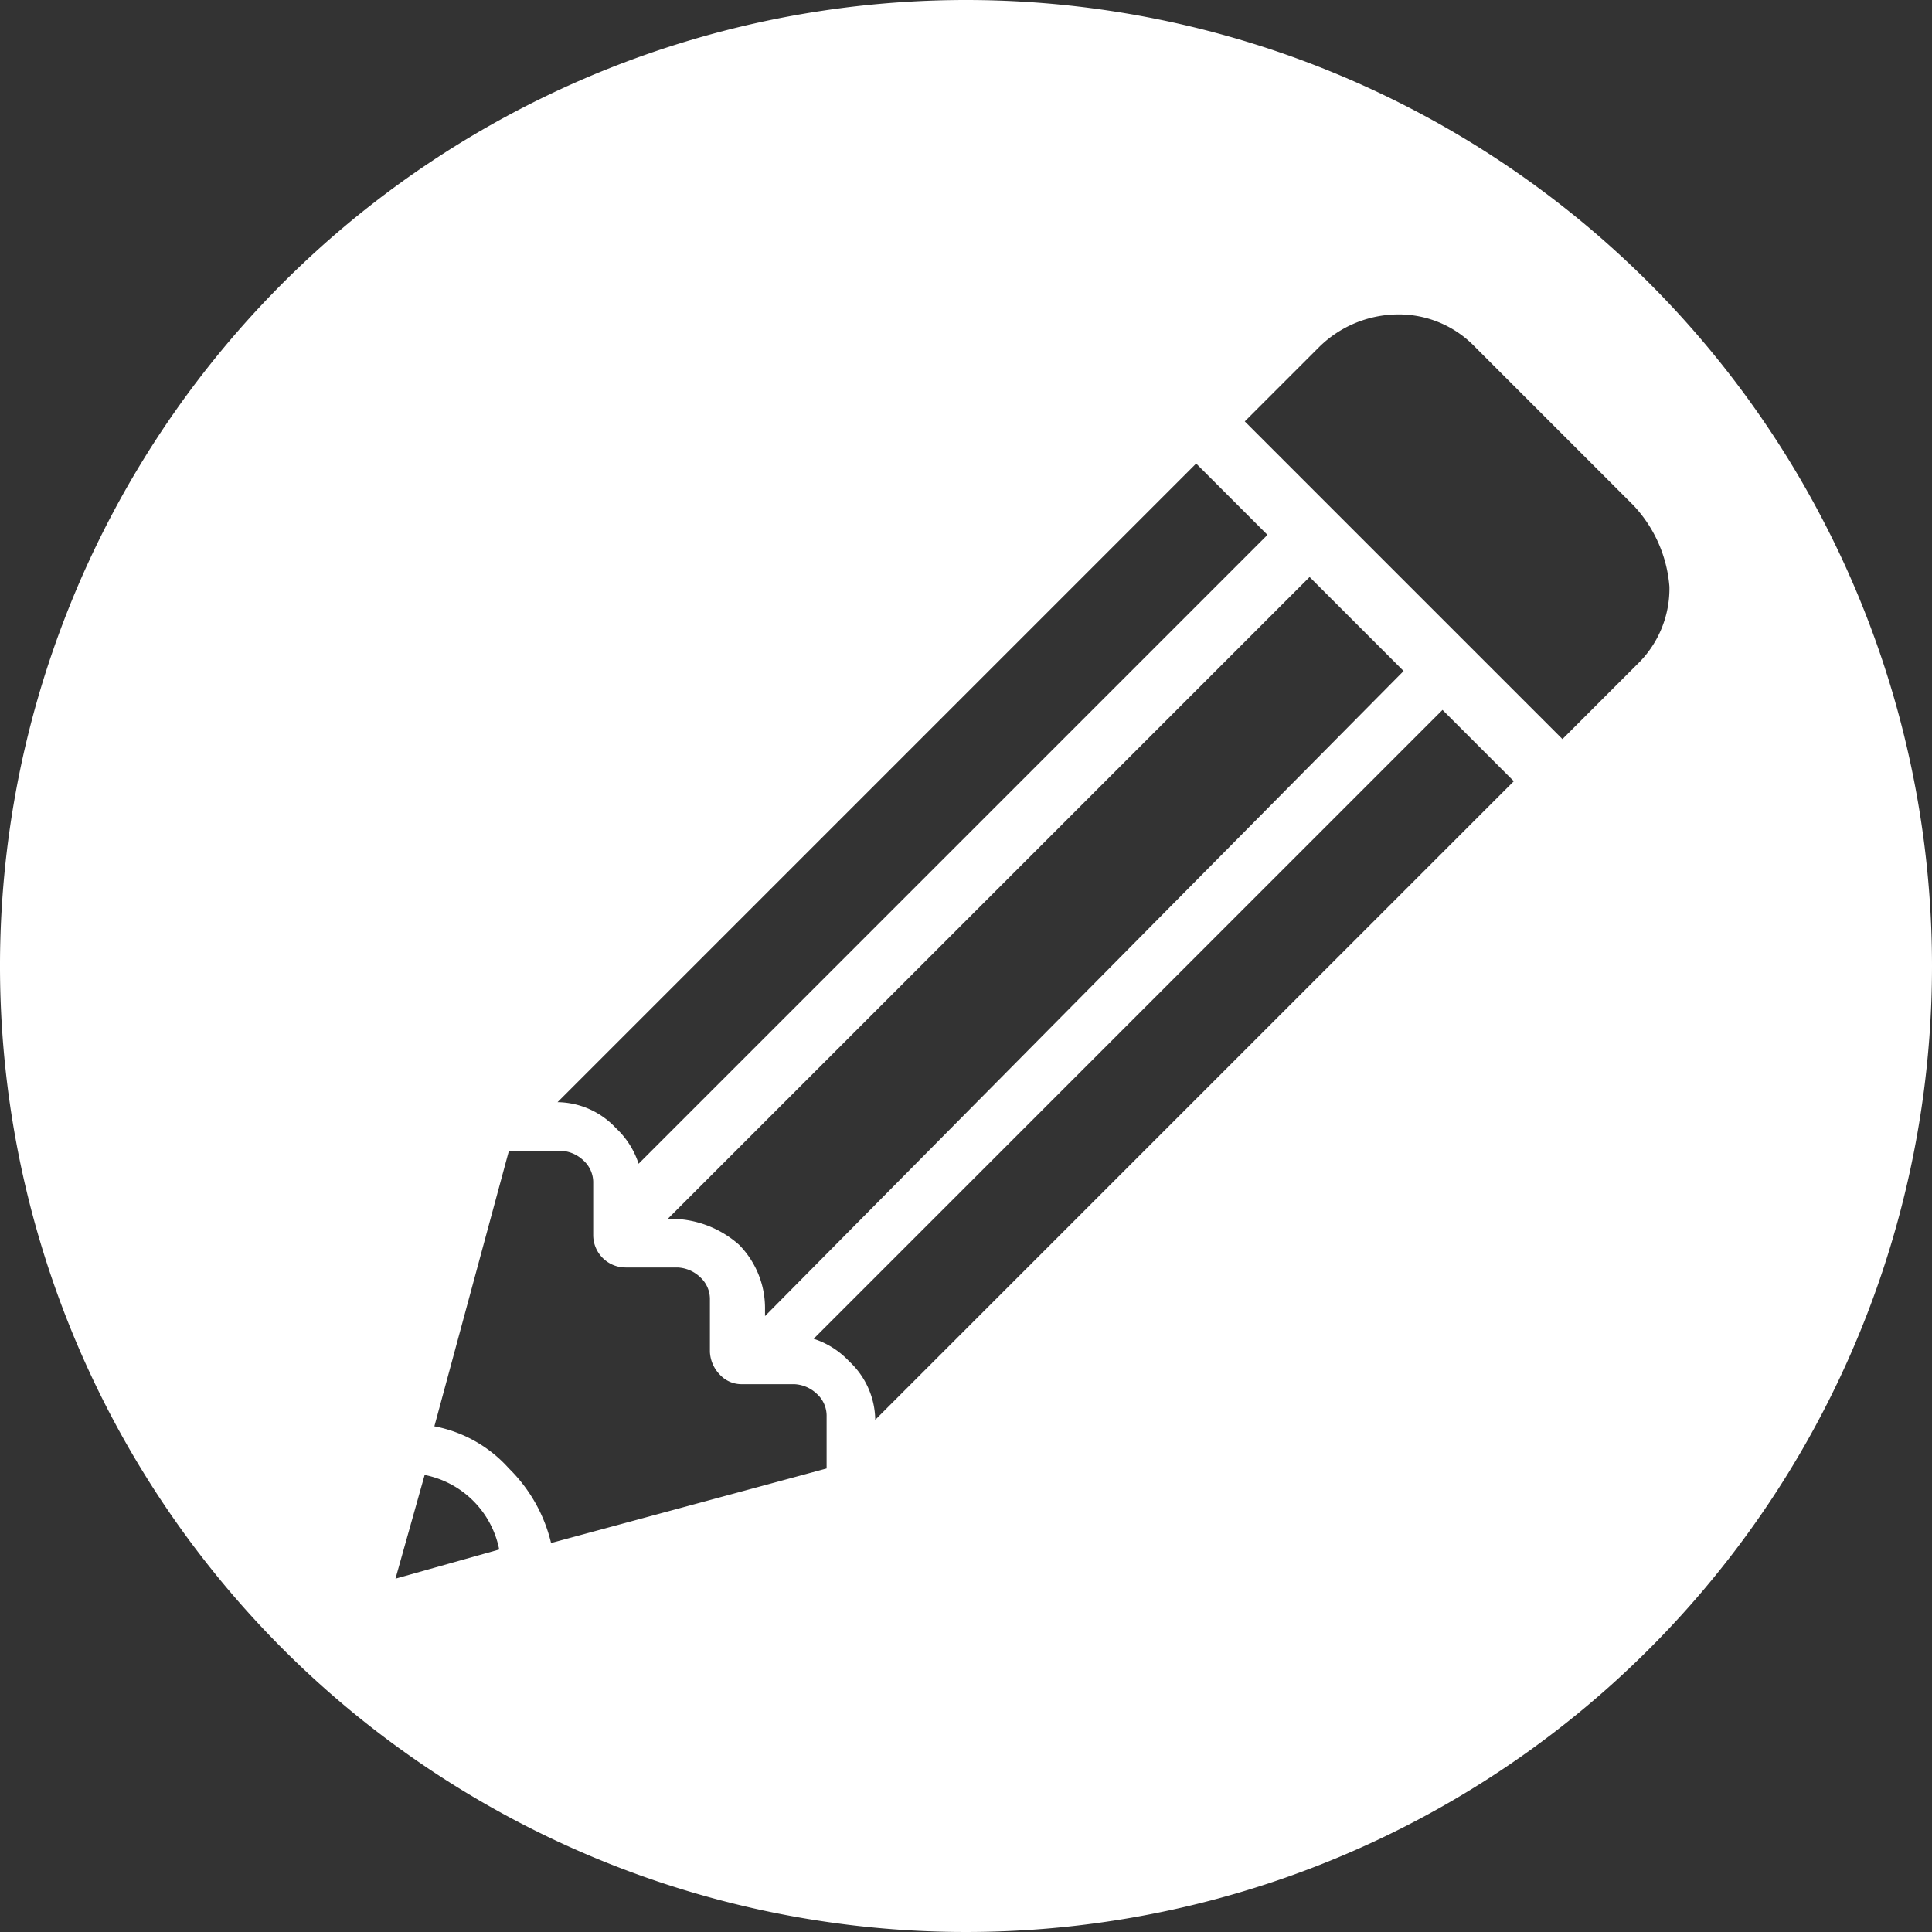 <svg xmlns="http://www.w3.org/2000/svg" viewBox="0 0 59.6 59.6"><rect x="0" y="0" width="59.6" height="59.6" fill="#333333" stroke="none"/><defs><style>.cls-1{fill:#fff;}</style></defs><title>Asset 17</title><g id="Layer_2" data-name="Layer 2"><g id="Layer_1-2" data-name="Layer 1"><path class="cls-1" d="M29.8,0A29.8,29.8,0,1,0,59.6,29.8,29.8,29.8,0,0,0,29.8,0Zm7.1,14.3,2.2,2.2L19.7,35.9a2.59,2.59,0,0,0-.7-1.1,2.5,2.5,0,0,0-1.8-.8ZM22.8,38.4a3.18,3.18,0,0,0-2-.8h-.2L40.4,17.8l2.9,2.9L23.6,40.6v-.2A2.79,2.79,0,0,0,22.8,38.4ZM12.2,48.7l.9-3.2a2.92,2.92,0,0,1,2.3,2.3Zm13.3-3.4L17,47.6a4.78,4.78,0,0,0-1.3-2.3A4.1,4.1,0,0,0,13.4,44l2.3-8.5h1.6a1.08,1.08,0,0,1,.7.3.91.91,0,0,1,.3.7v1.6a1,1,0,0,0,1,1h1.6a1.08,1.08,0,0,1,.7.3.91.91,0,0,1,.3.7v1.6a1.08,1.08,0,0,0,.3.7.91.91,0,0,0,.7.3h1.6a1.08,1.08,0,0,1,.7.3.91.91,0,0,1,.3.7ZM27,43.8a2.5,2.5,0,0,0-.8-1.8,2.59,2.59,0,0,0-1.1-.7L44.5,21.9l2.2,2.2ZM50.5,20.5l-2.3,2.3L38.4,13l2.3-2.3a3.49,3.49,0,0,1,2.4-1,3.25,3.25,0,0,1,2.4,1l4.9,4.9a4.13,4.13,0,0,1,1.1,2.5A3.25,3.25,0,0,1,50.5,20.5Z"/></g></g></svg>